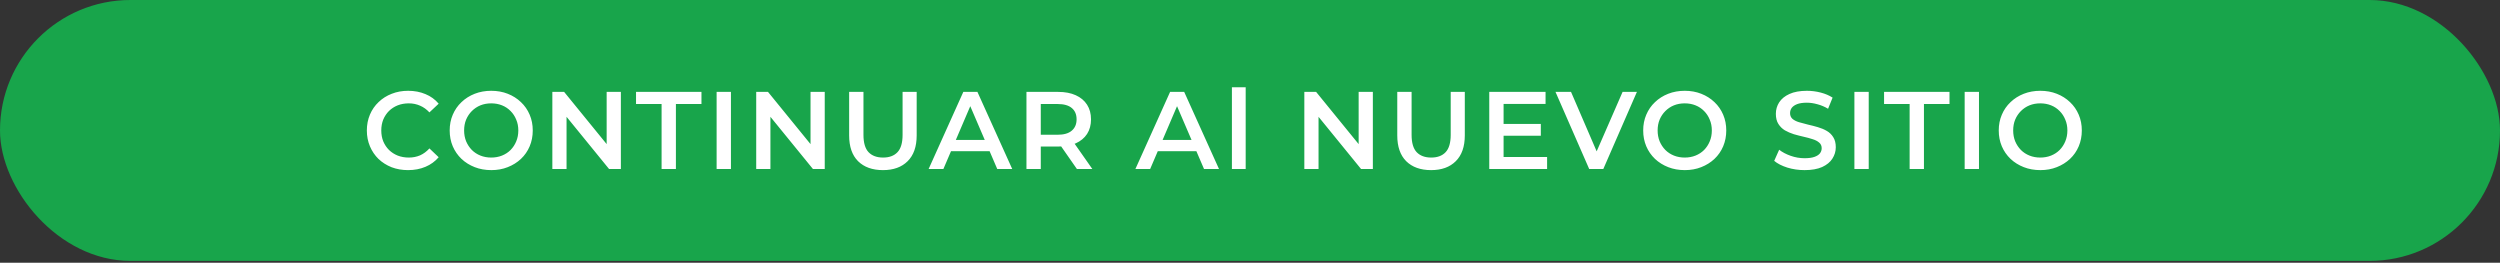 <svg width="295" height="31" viewBox="0 0 295 31" fill="none" xmlns="http://www.w3.org/2000/svg">
<rect x="0" y="0" width="295" height="31" fill="#333333" stroke="none"/>
<rect width="295" height="30.785" rx="15.392" fill="#18A54B"/>
<path d="M48.15 20.074C47.457 20.074 46.811 19.962 46.213 19.736C45.624 19.502 45.108 19.177 44.666 18.761C44.233 18.337 43.895 17.838 43.652 17.266C43.41 16.694 43.288 16.07 43.288 15.394C43.288 14.718 43.41 14.094 43.652 13.522C43.895 12.95 44.237 12.456 44.679 12.04C45.121 11.616 45.637 11.291 46.226 11.065C46.816 10.831 47.461 10.714 48.163 10.714C48.909 10.714 49.589 10.844 50.204 11.104C50.82 11.356 51.34 11.733 51.764 12.235L50.672 13.262C50.343 12.907 49.975 12.643 49.567 12.469C49.16 12.287 48.718 12.196 48.241 12.196C47.765 12.196 47.327 12.274 46.928 12.43C46.538 12.586 46.196 12.807 45.901 13.093C45.615 13.379 45.39 13.717 45.225 14.107C45.069 14.497 44.991 14.926 44.991 15.394C44.991 15.862 45.069 16.291 45.225 16.681C45.39 17.071 45.615 17.409 45.901 17.695C46.196 17.981 46.538 18.202 46.928 18.358C47.327 18.514 47.765 18.592 48.241 18.592C48.718 18.592 49.16 18.506 49.567 18.332C49.975 18.15 50.343 17.877 50.672 17.513L51.764 18.553C51.34 19.047 50.82 19.424 50.204 19.684C49.589 19.944 48.904 20.074 48.15 20.074ZM57.977 20.074C57.267 20.074 56.612 19.957 56.014 19.723C55.416 19.489 54.896 19.164 54.454 18.748C54.012 18.324 53.67 17.83 53.427 17.266C53.184 16.694 53.063 16.07 53.063 15.394C53.063 14.718 53.184 14.099 53.427 13.535C53.67 12.963 54.012 12.469 54.454 12.053C54.896 11.629 55.416 11.299 56.014 11.065C56.612 10.831 57.262 10.714 57.964 10.714C58.675 10.714 59.325 10.831 59.914 11.065C60.512 11.299 61.032 11.629 61.474 12.053C61.916 12.469 62.258 12.963 62.501 13.535C62.744 14.099 62.865 14.718 62.865 15.394C62.865 16.07 62.744 16.694 62.501 17.266C62.258 17.838 61.916 18.332 61.474 18.748C61.032 19.164 60.512 19.489 59.914 19.723C59.325 19.957 58.679 20.074 57.977 20.074ZM57.964 18.592C58.423 18.592 58.848 18.514 59.238 18.358C59.628 18.202 59.966 17.981 60.252 17.695C60.538 17.401 60.759 17.063 60.915 16.681C61.08 16.291 61.162 15.862 61.162 15.394C61.162 14.926 61.08 14.502 60.915 14.12C60.759 13.73 60.538 13.392 60.252 13.106C59.966 12.812 59.628 12.586 59.238 12.43C58.848 12.274 58.423 12.196 57.964 12.196C57.505 12.196 57.08 12.274 56.69 12.43C56.309 12.586 55.971 12.812 55.676 13.106C55.39 13.392 55.165 13.73 55 14.12C54.844 14.502 54.766 14.926 54.766 15.394C54.766 15.854 54.844 16.278 55 16.668C55.165 17.058 55.39 17.401 55.676 17.695C55.962 17.981 56.3 18.202 56.69 18.358C57.08 18.514 57.505 18.592 57.964 18.592ZM65.177 19.944V10.844H66.567L72.275 17.851H71.585V10.844H73.263V19.944H71.871L66.165 12.937H66.853V19.944H65.177ZM78.067 19.944V12.274H75.051V10.844H82.773V12.274H79.757V19.944H78.067ZM84.561 19.944V10.844H86.251V19.944H84.561ZM89.233 19.944V10.844H90.624L96.331 17.851H95.642V10.844H97.319V19.944H95.928L90.221 12.937H90.91V19.944H89.233ZM104.19 20.074C102.942 20.074 101.963 19.723 101.252 19.021C100.55 18.319 100.199 17.305 100.199 15.979V10.844H101.889V15.914C101.889 16.85 102.088 17.531 102.487 17.955C102.894 18.38 103.466 18.592 104.203 18.592C104.94 18.592 105.507 18.38 105.906 17.955C106.305 17.531 106.504 16.85 106.504 15.914V10.844H108.168V15.979C108.168 17.305 107.813 18.319 107.102 19.021C106.4 19.723 105.429 20.074 104.19 20.074ZM109.577 19.944L113.672 10.844H115.336L119.444 19.944H117.676L114.153 11.741H114.829L111.319 19.944H109.577ZM111.462 17.838L111.917 16.512H116.831L117.286 17.838H111.462ZM121.122 19.944V10.844H124.866C125.672 10.844 126.361 10.974 126.933 11.234C127.513 11.494 127.96 11.867 128.272 12.352C128.584 12.838 128.74 13.414 128.74 14.081C128.74 14.749 128.584 15.325 128.272 15.81C127.96 16.287 127.513 16.655 126.933 16.915C126.361 17.167 125.672 17.292 124.866 17.292H122.058L122.812 16.525V19.944H121.122ZM127.076 19.944L124.775 16.642H126.582L128.896 19.944H127.076ZM122.812 16.707L122.058 15.901H124.788C125.533 15.901 126.092 15.741 126.465 15.42C126.846 15.1 127.037 14.653 127.037 14.081C127.037 13.501 126.846 13.054 126.465 12.742C126.092 12.43 125.533 12.274 124.788 12.274H122.058L122.812 11.442V16.707ZM133.976 19.944L138.071 10.844H139.735L143.843 19.944H142.075L138.552 11.741H139.228L135.718 19.944H133.976ZM135.861 17.838L136.316 16.512H141.23L141.685 17.838H135.861ZM145.365 19.944V10.298H146.99V19.944H145.365ZM153.911 19.944V10.844H155.302L161.009 17.851H160.32V10.844H161.997V19.944H160.606L154.899 12.937H155.588V19.944H153.911ZM168.869 20.074C167.621 20.074 166.641 19.723 165.931 19.021C165.229 18.319 164.878 17.305 164.878 15.979V10.844H166.568V15.914C166.568 16.85 166.767 17.531 167.166 17.955C167.573 18.38 168.145 18.592 168.882 18.592C169.618 18.592 170.186 18.38 170.585 17.955C170.983 17.531 171.183 16.85 171.183 15.914V10.844H172.847V15.979C172.847 17.305 172.491 18.319 171.781 19.021C171.079 19.723 170.108 20.074 168.869 20.074ZM177.293 14.627H181.817V16.018H177.293V14.627ZM177.423 18.527H182.558V19.944H175.733V10.844H182.376V12.261H177.423V18.527ZM187.526 19.944L183.548 10.844H185.381L188.93 19.073H187.877L191.465 10.844H193.155L189.19 19.944H187.526ZM198.811 20.074C198.1 20.074 197.446 19.957 196.848 19.723C196.25 19.489 195.73 19.164 195.288 18.748C194.846 18.324 194.503 17.83 194.261 17.266C194.018 16.694 193.897 16.07 193.897 15.394C193.897 14.718 194.018 14.099 194.261 13.535C194.503 12.963 194.846 12.469 195.288 12.053C195.73 11.629 196.25 11.299 196.848 11.065C197.446 10.831 198.096 10.714 198.798 10.714C199.508 10.714 200.158 10.831 200.748 11.065C201.346 11.299 201.866 11.629 202.308 12.053C202.75 12.469 203.092 12.963 203.335 13.535C203.577 14.099 203.699 14.718 203.699 15.394C203.699 16.07 203.577 16.694 203.335 17.266C203.092 17.838 202.75 18.332 202.308 18.748C201.866 19.164 201.346 19.489 200.748 19.723C200.158 19.957 199.513 20.074 198.811 20.074ZM198.798 18.592C199.257 18.592 199.682 18.514 200.072 18.358C200.462 18.202 200.8 17.981 201.086 17.695C201.372 17.401 201.593 17.063 201.749 16.681C201.913 16.291 201.996 15.862 201.996 15.394C201.996 14.926 201.913 14.502 201.749 14.12C201.593 13.73 201.372 13.392 201.086 13.106C200.8 12.812 200.462 12.586 200.072 12.43C199.682 12.274 199.257 12.196 198.798 12.196C198.338 12.196 197.914 12.274 197.524 12.43C197.142 12.586 196.804 12.812 196.51 13.106C196.224 13.392 195.998 13.73 195.834 14.12C195.678 14.502 195.6 14.926 195.6 15.394C195.6 15.854 195.678 16.278 195.834 16.668C195.998 17.058 196.224 17.401 196.51 17.695C196.796 17.981 197.134 18.202 197.524 18.358C197.914 18.514 198.338 18.592 198.798 18.592ZM212.944 20.074C212.233 20.074 211.553 19.975 210.903 19.775C210.253 19.567 209.737 19.303 209.356 18.982L209.941 17.669C210.305 17.955 210.756 18.194 211.293 18.384C211.83 18.575 212.381 18.67 212.944 18.67C213.421 18.67 213.806 18.618 214.101 18.514C214.396 18.41 214.612 18.272 214.751 18.098C214.89 17.916 214.959 17.713 214.959 17.487C214.959 17.21 214.859 16.989 214.66 16.824C214.461 16.651 214.201 16.517 213.88 16.421C213.568 16.317 213.217 16.222 212.827 16.135C212.446 16.049 212.06 15.949 211.67 15.836C211.289 15.715 210.938 15.563 210.617 15.381C210.305 15.191 210.049 14.939 209.85 14.627C209.651 14.315 209.551 13.917 209.551 13.431C209.551 12.937 209.681 12.487 209.941 12.079C210.21 11.663 210.613 11.334 211.15 11.091C211.696 10.84 212.385 10.714 213.217 10.714C213.763 10.714 214.305 10.784 214.842 10.922C215.379 11.061 215.847 11.26 216.246 11.52L215.713 12.833C215.306 12.591 214.885 12.413 214.452 12.3C214.019 12.179 213.603 12.118 213.204 12.118C212.736 12.118 212.355 12.175 212.06 12.287C211.774 12.4 211.562 12.547 211.423 12.729C211.293 12.911 211.228 13.119 211.228 13.353C211.228 13.631 211.323 13.856 211.514 14.029C211.713 14.194 211.969 14.324 212.281 14.419C212.602 14.515 212.957 14.61 213.347 14.705C213.737 14.792 214.123 14.892 214.504 15.004C214.894 15.117 215.245 15.264 215.557 15.446C215.878 15.628 216.133 15.875 216.324 16.187C216.523 16.499 216.623 16.894 216.623 17.37C216.623 17.856 216.489 18.306 216.22 18.722C215.96 19.13 215.557 19.459 215.011 19.71C214.465 19.953 213.776 20.074 212.944 20.074ZM218.819 19.944V10.844H220.509V19.944H218.819ZM225.336 19.944V12.274H222.32V10.844H230.042V12.274H227.026V19.944H225.336ZM231.83 19.944V10.844H233.52V19.944H231.83ZM240.766 20.074C240.055 20.074 239.401 19.957 238.803 19.723C238.205 19.489 237.685 19.164 237.243 18.748C236.801 18.324 236.458 17.83 236.216 17.266C235.973 16.694 235.852 16.07 235.852 15.394C235.852 14.718 235.973 14.099 236.216 13.535C236.458 12.963 236.801 12.469 237.243 12.053C237.685 11.629 238.205 11.299 238.803 11.065C239.401 10.831 240.051 10.714 240.753 10.714C241.463 10.714 242.113 10.831 242.703 11.065C243.301 11.299 243.821 11.629 244.263 12.053C244.705 12.469 245.047 12.963 245.29 13.535C245.532 14.099 245.654 14.718 245.654 15.394C245.654 16.07 245.532 16.694 245.29 17.266C245.047 17.838 244.705 18.332 244.263 18.748C243.821 19.164 243.301 19.489 242.703 19.723C242.113 19.957 241.468 20.074 240.766 20.074ZM240.753 18.592C241.212 18.592 241.637 18.514 242.027 18.358C242.417 18.202 242.755 17.981 243.041 17.695C243.327 17.401 243.548 17.063 243.704 16.681C243.868 16.291 243.951 15.862 243.951 15.394C243.951 14.926 243.868 14.502 243.704 14.12C243.548 13.73 243.327 13.392 243.041 13.106C242.755 12.812 242.417 12.586 242.027 12.43C241.637 12.274 241.212 12.196 240.753 12.196C240.293 12.196 239.869 12.274 239.479 12.43C239.097 12.586 238.759 12.812 238.465 13.106C238.179 13.392 237.953 13.73 237.789 14.12C237.633 14.502 237.555 14.926 237.555 15.394C237.555 15.854 237.633 16.278 237.789 16.668C237.953 17.058 238.179 17.401 238.465 17.695C238.751 17.981 239.089 18.202 239.479 18.358C239.869 18.514 240.293 18.592 240.753 18.592Z" fill="white"/>
</svg>

